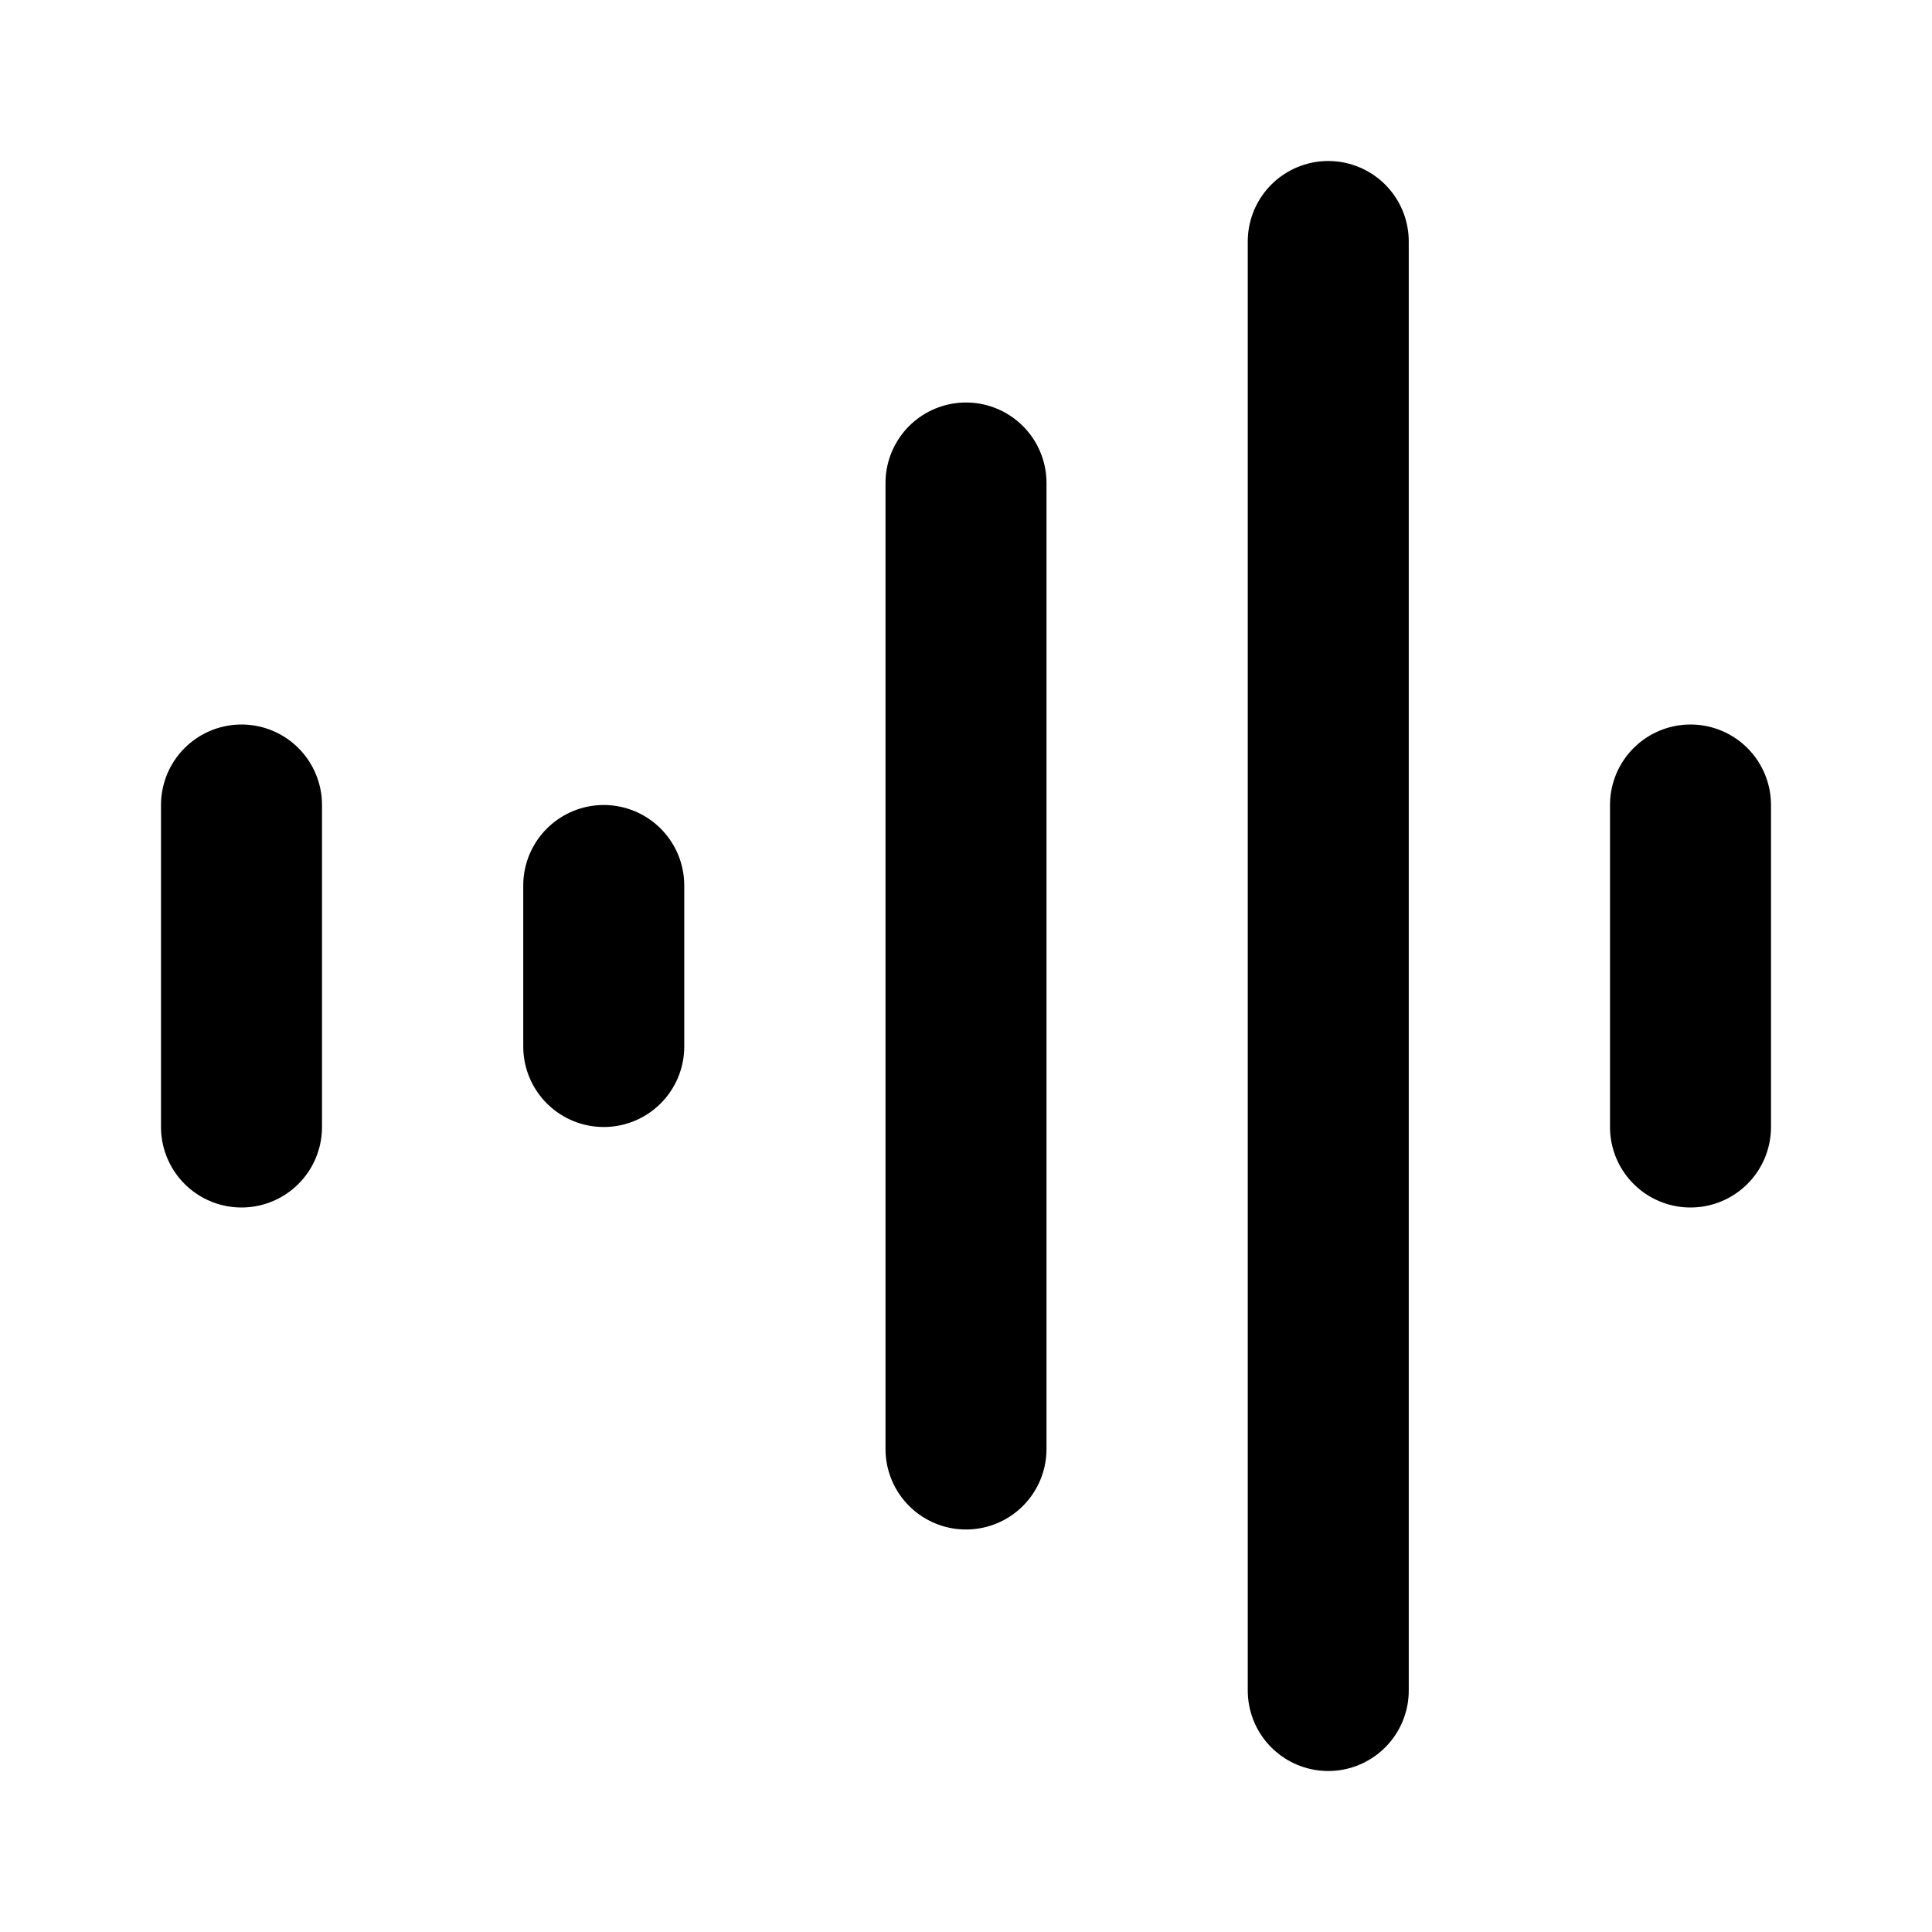 <svg xmlns="http://www.w3.org/2000/svg" fill="none" stroke="currentColor" stroke-width="2" viewBox="0 0 24 24">
    <path d="M3 10L3 14M7.5 11V13M12 6V18M16.5 3V21M21 10V14" stroke-linecap="round" stroke-linejoin="round"/>
</svg>
